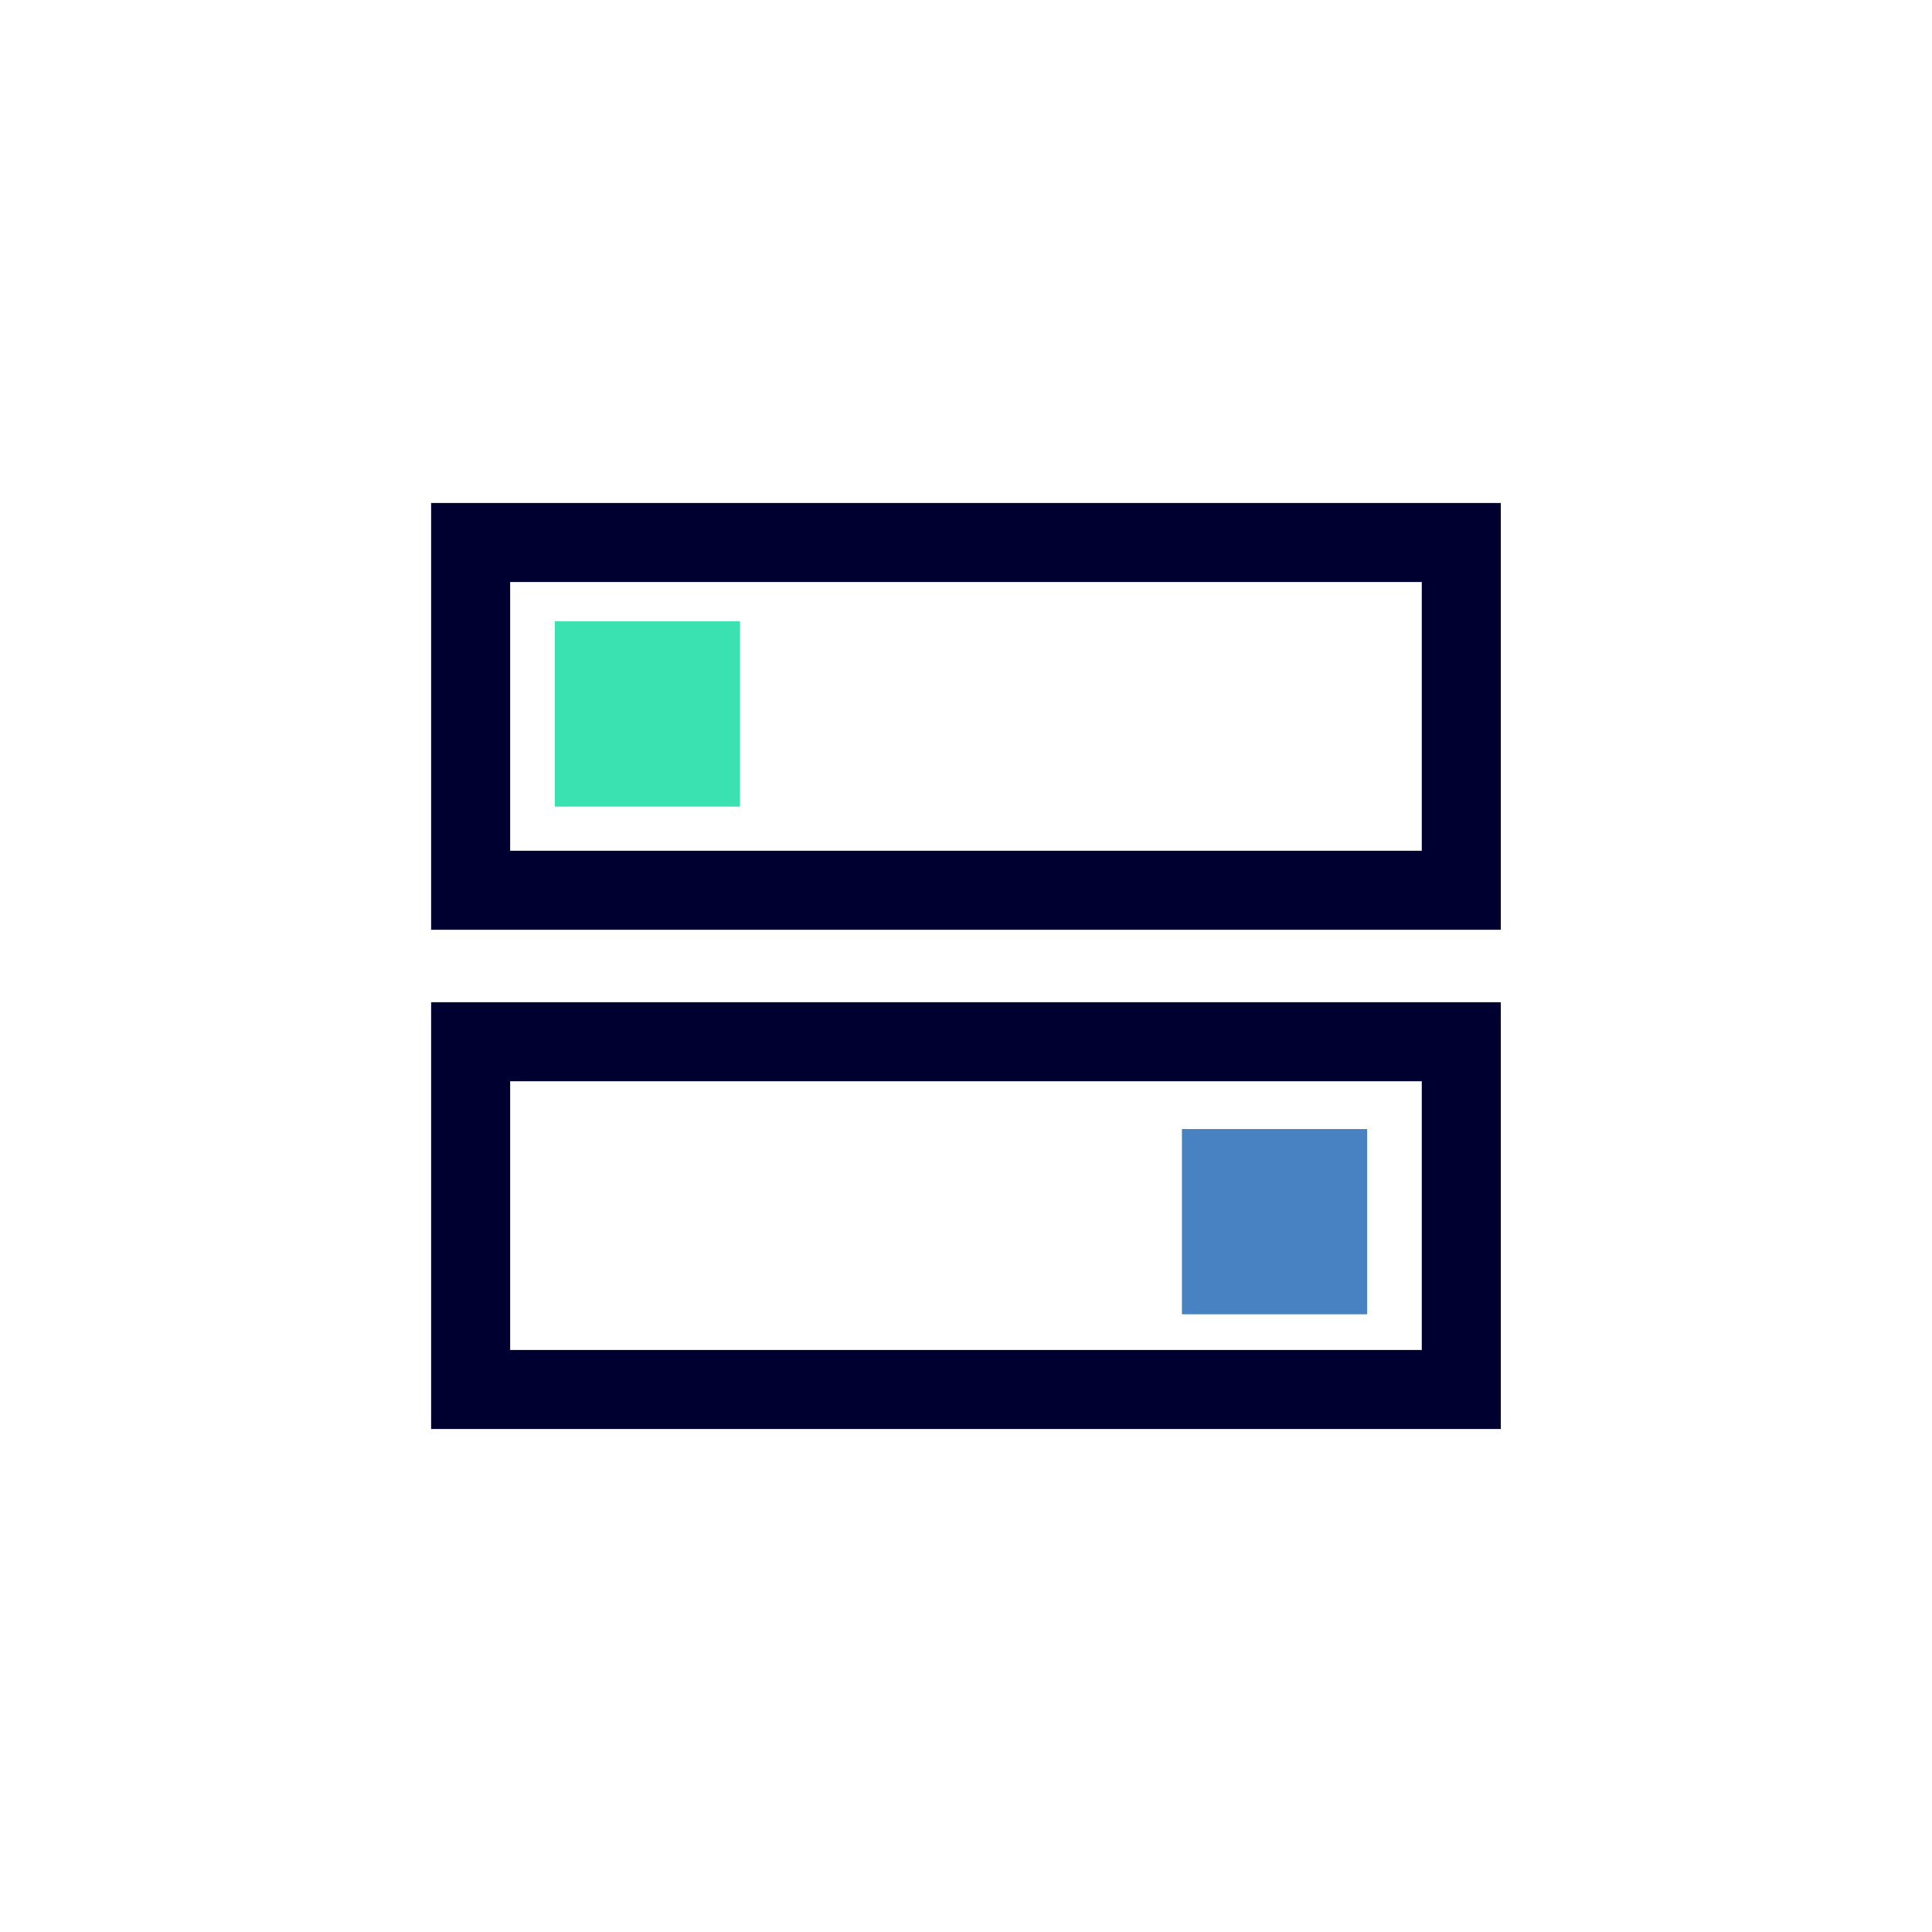 <svg xmlns="http://www.w3.org/2000/svg" xmlns:xlink="http://www.w3.org/1999/xlink" id="Layer_1" x="0px" y="0px" viewBox="0 0 300 300" style="enable-background:new 0 0 300 300;" xml:space="preserve"><style type="text/css">	.st0{fill:#3AE2B1;}	.st1{fill:#4982C3;}	.st2{fill:none;stroke:#000030;stroke-width:12.272;}</style><g>	<polygon class="st0" points="86.15,96.48 86.15,125.25 114.91,125.25 114.91,96.48 86.15,96.48  "></polygon>	<polygon class="st1" points="183.53,175.32 183.53,204.08 212.29,204.08 212.29,175.32 183.53,175.32  "></polygon>	<path class="st2" d="M73.08,84.24c0,18,0,36,0,54c51.28,0,102.55,0,153.83,0c0-18,0-36,0-54C175.64,84.24,124.36,84.24,73.08,84.24  L73.08,84.24z M73.08,161.76c0,18,0,36,0,54c51.28,0,102.55,0,153.83,0c0-18,0-36,0-54C175.64,161.76,124.36,161.76,73.08,161.76  L73.08,161.76z"></path></g></svg>